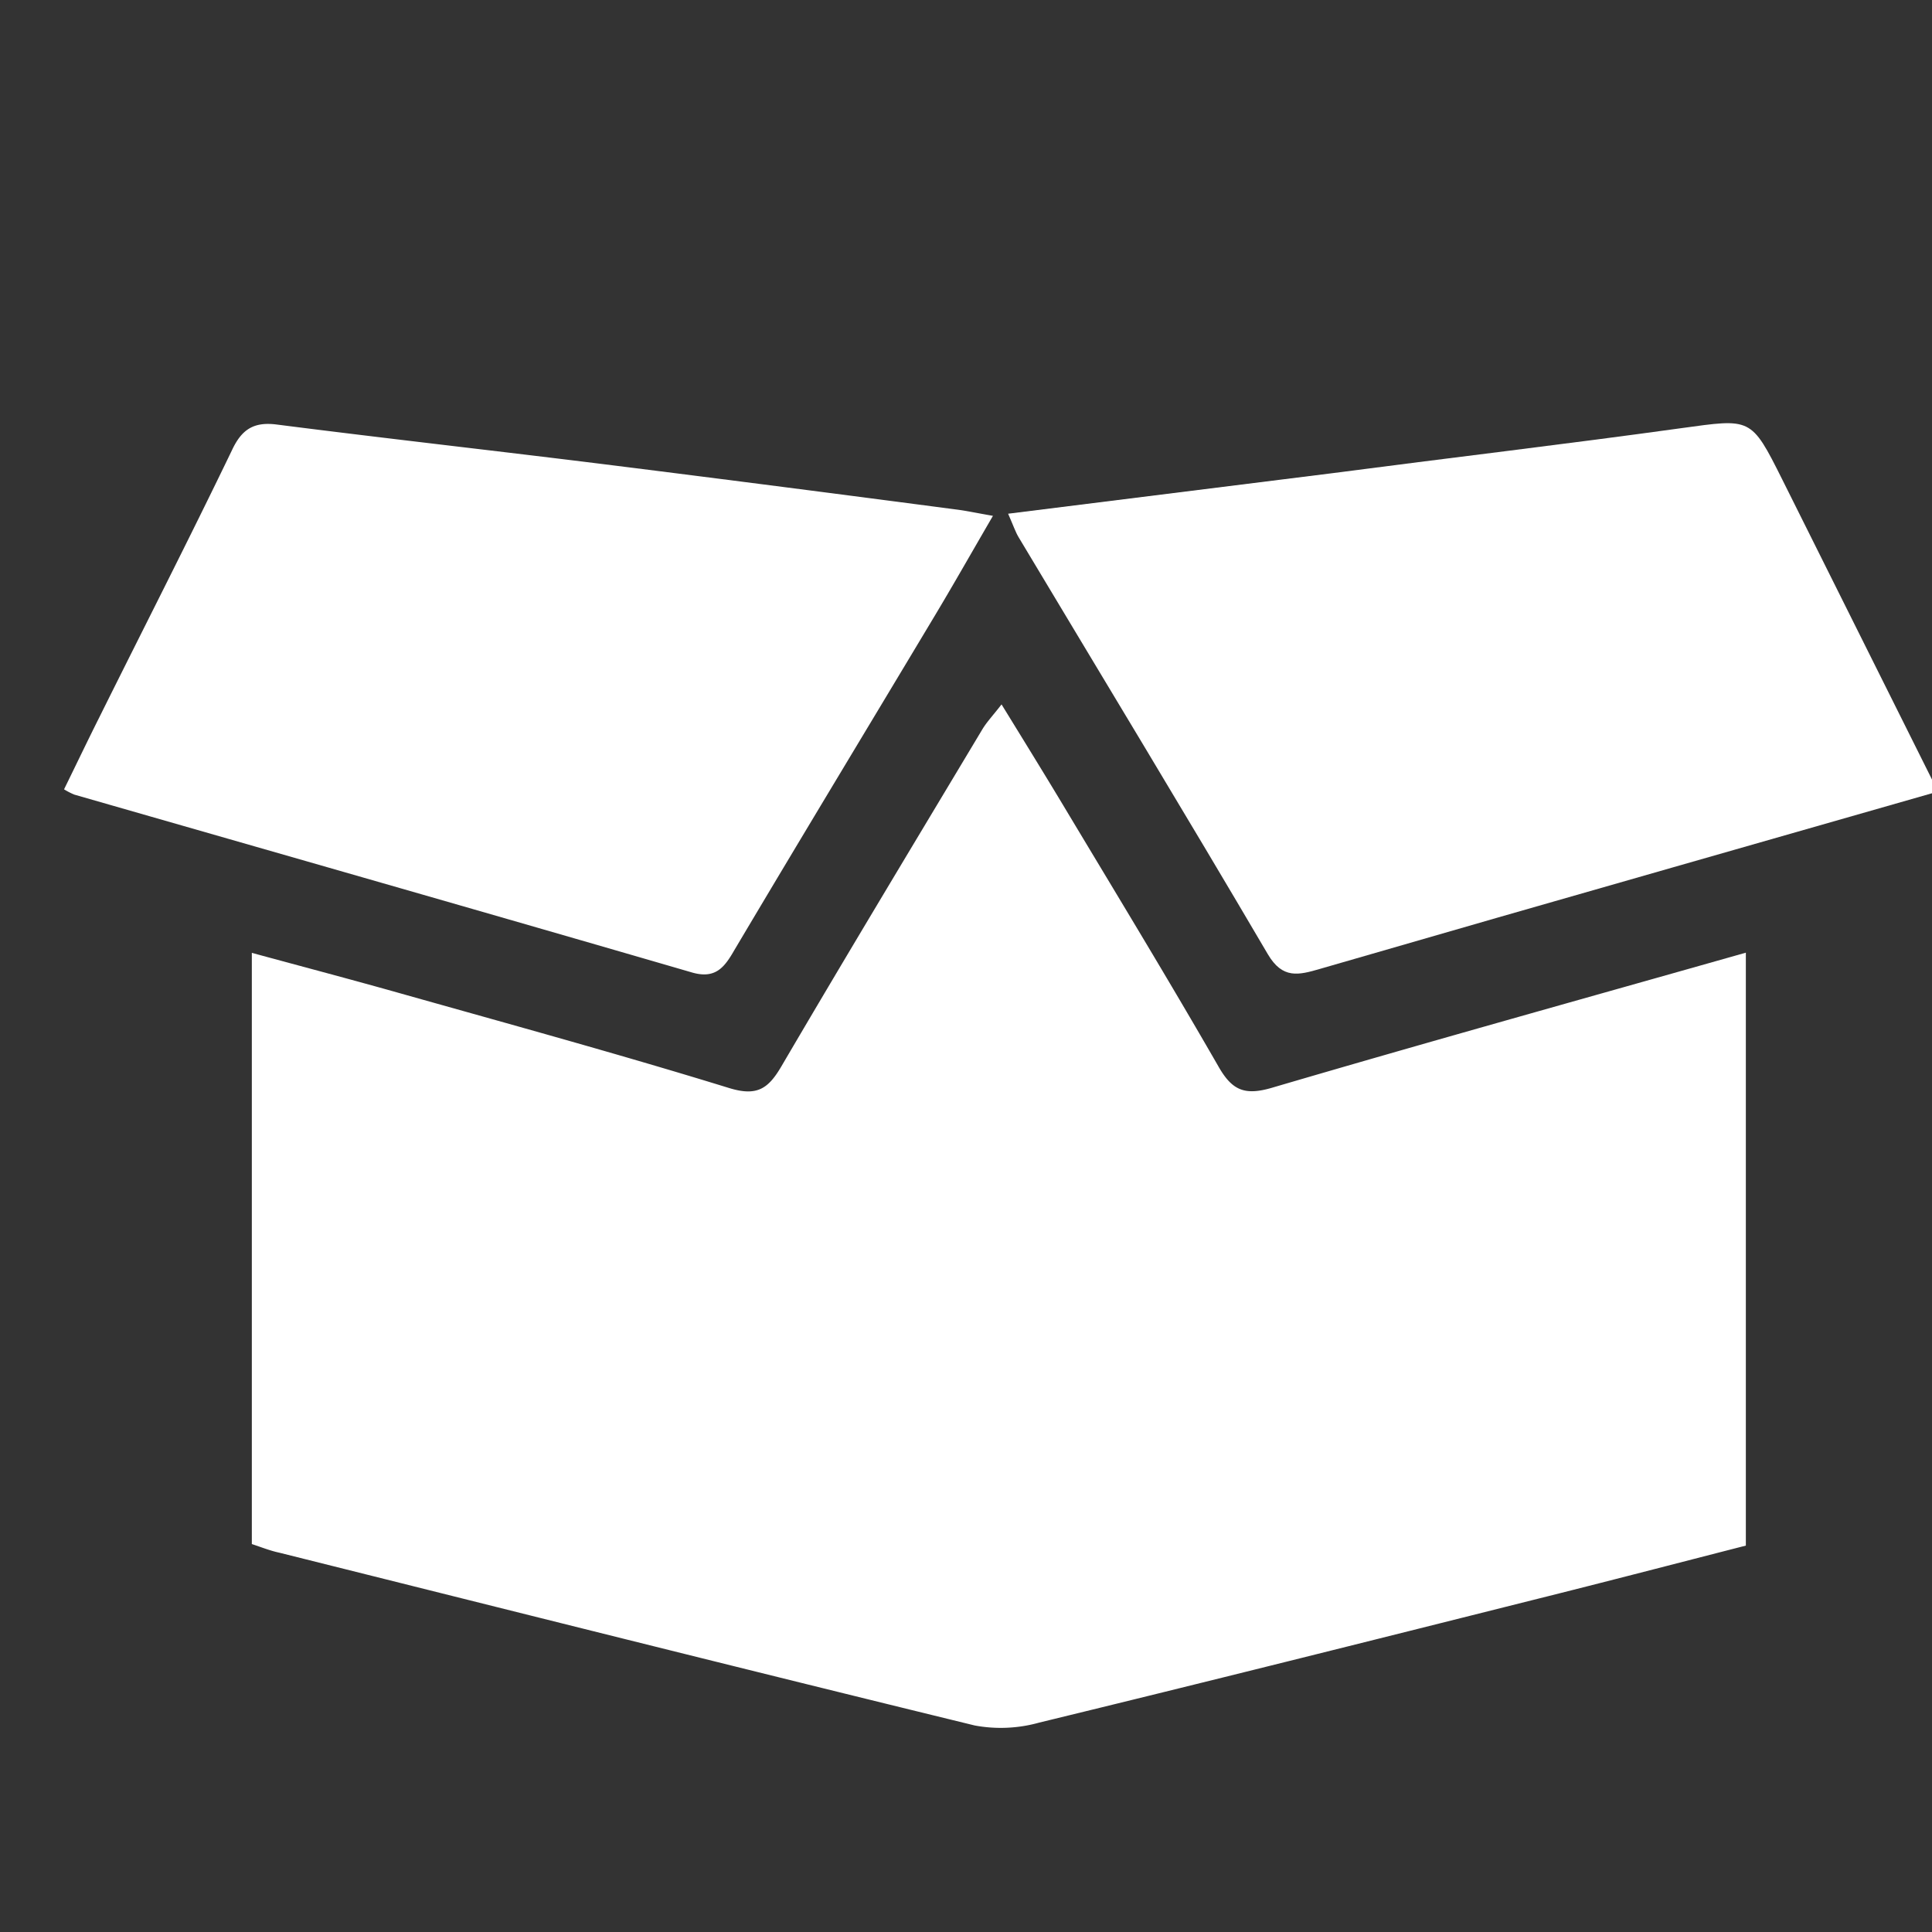 <svg id="Layer_1" data-name="Layer 1" xmlns="http://www.w3.org/2000/svg" viewBox="0 0 200 200"><rect x="0" y="0" width="200" height="200" fill="#333333" stroke="none"/><defs><style>.cls-1{fill:#fff;}</style></defs><path class="cls-1" d="M26.07,159.84V98.64c5.44,1.48,10.49,2.81,15.51,4.23,11.32,3.19,22.66,6.3,33.89,9.76,2.9.89,4.06.08,5.43-2.26,6.84-11.67,13.83-23.25,20.78-34.85.46-.77,1.09-1.43,2-2.6,2.46,4,4.72,7.66,6.92,11.34,5.22,8.7,10.49,17.37,15.55,26.17,1.39,2.42,2.67,3,5.47,2.19,16.2-4.76,32.46-9.28,49.11-14V160c-7.14,1.83-14.54,3.76-22,5.62-17,4.27-34.07,8.55-51.14,12.7a14.75,14.75,0,0,1-6.69.3c-24-5.86-48-11.89-72-17.89C28,160.54,27.09,160.18,26.07,159.84Z"/><path class="cls-1" d="M104.36,53.18,137.8,49C149.86,47.42,161.93,46,174,44.33c7.28-1,7.25-1.19,10.5,5.31l16.12,32.3-27.37,7.83Q154.93,95,136.64,100.3c-2.2.64-3.87,1.08-5.4-1.53C122.75,84.32,114.06,70,105.45,55.62,105.12,55.07,104.91,54.43,104.36,53.18Z"/><path class="cls-1" d="M102.79,53.4c-2.27,3.9-4.17,7.26-6.16,10.57C89.75,75.45,82.82,86.9,76,98.39c-1,1.73-1.93,3-4.4,2.27C50.29,94.46,29,88.38,7.7,82.26a7.23,7.23,0,0,1-1.07-.55c1.22-2.48,2.42-5,3.66-7.47C14.88,65,19.54,55.88,24,46.63c1-2.15,2.23-3,4.67-2.68,11.66,1.49,23.34,2.79,35,4.25s23.58,3,35.37,4.55C100,52.87,100.9,53.07,102.79,53.4Z"/></svg>
